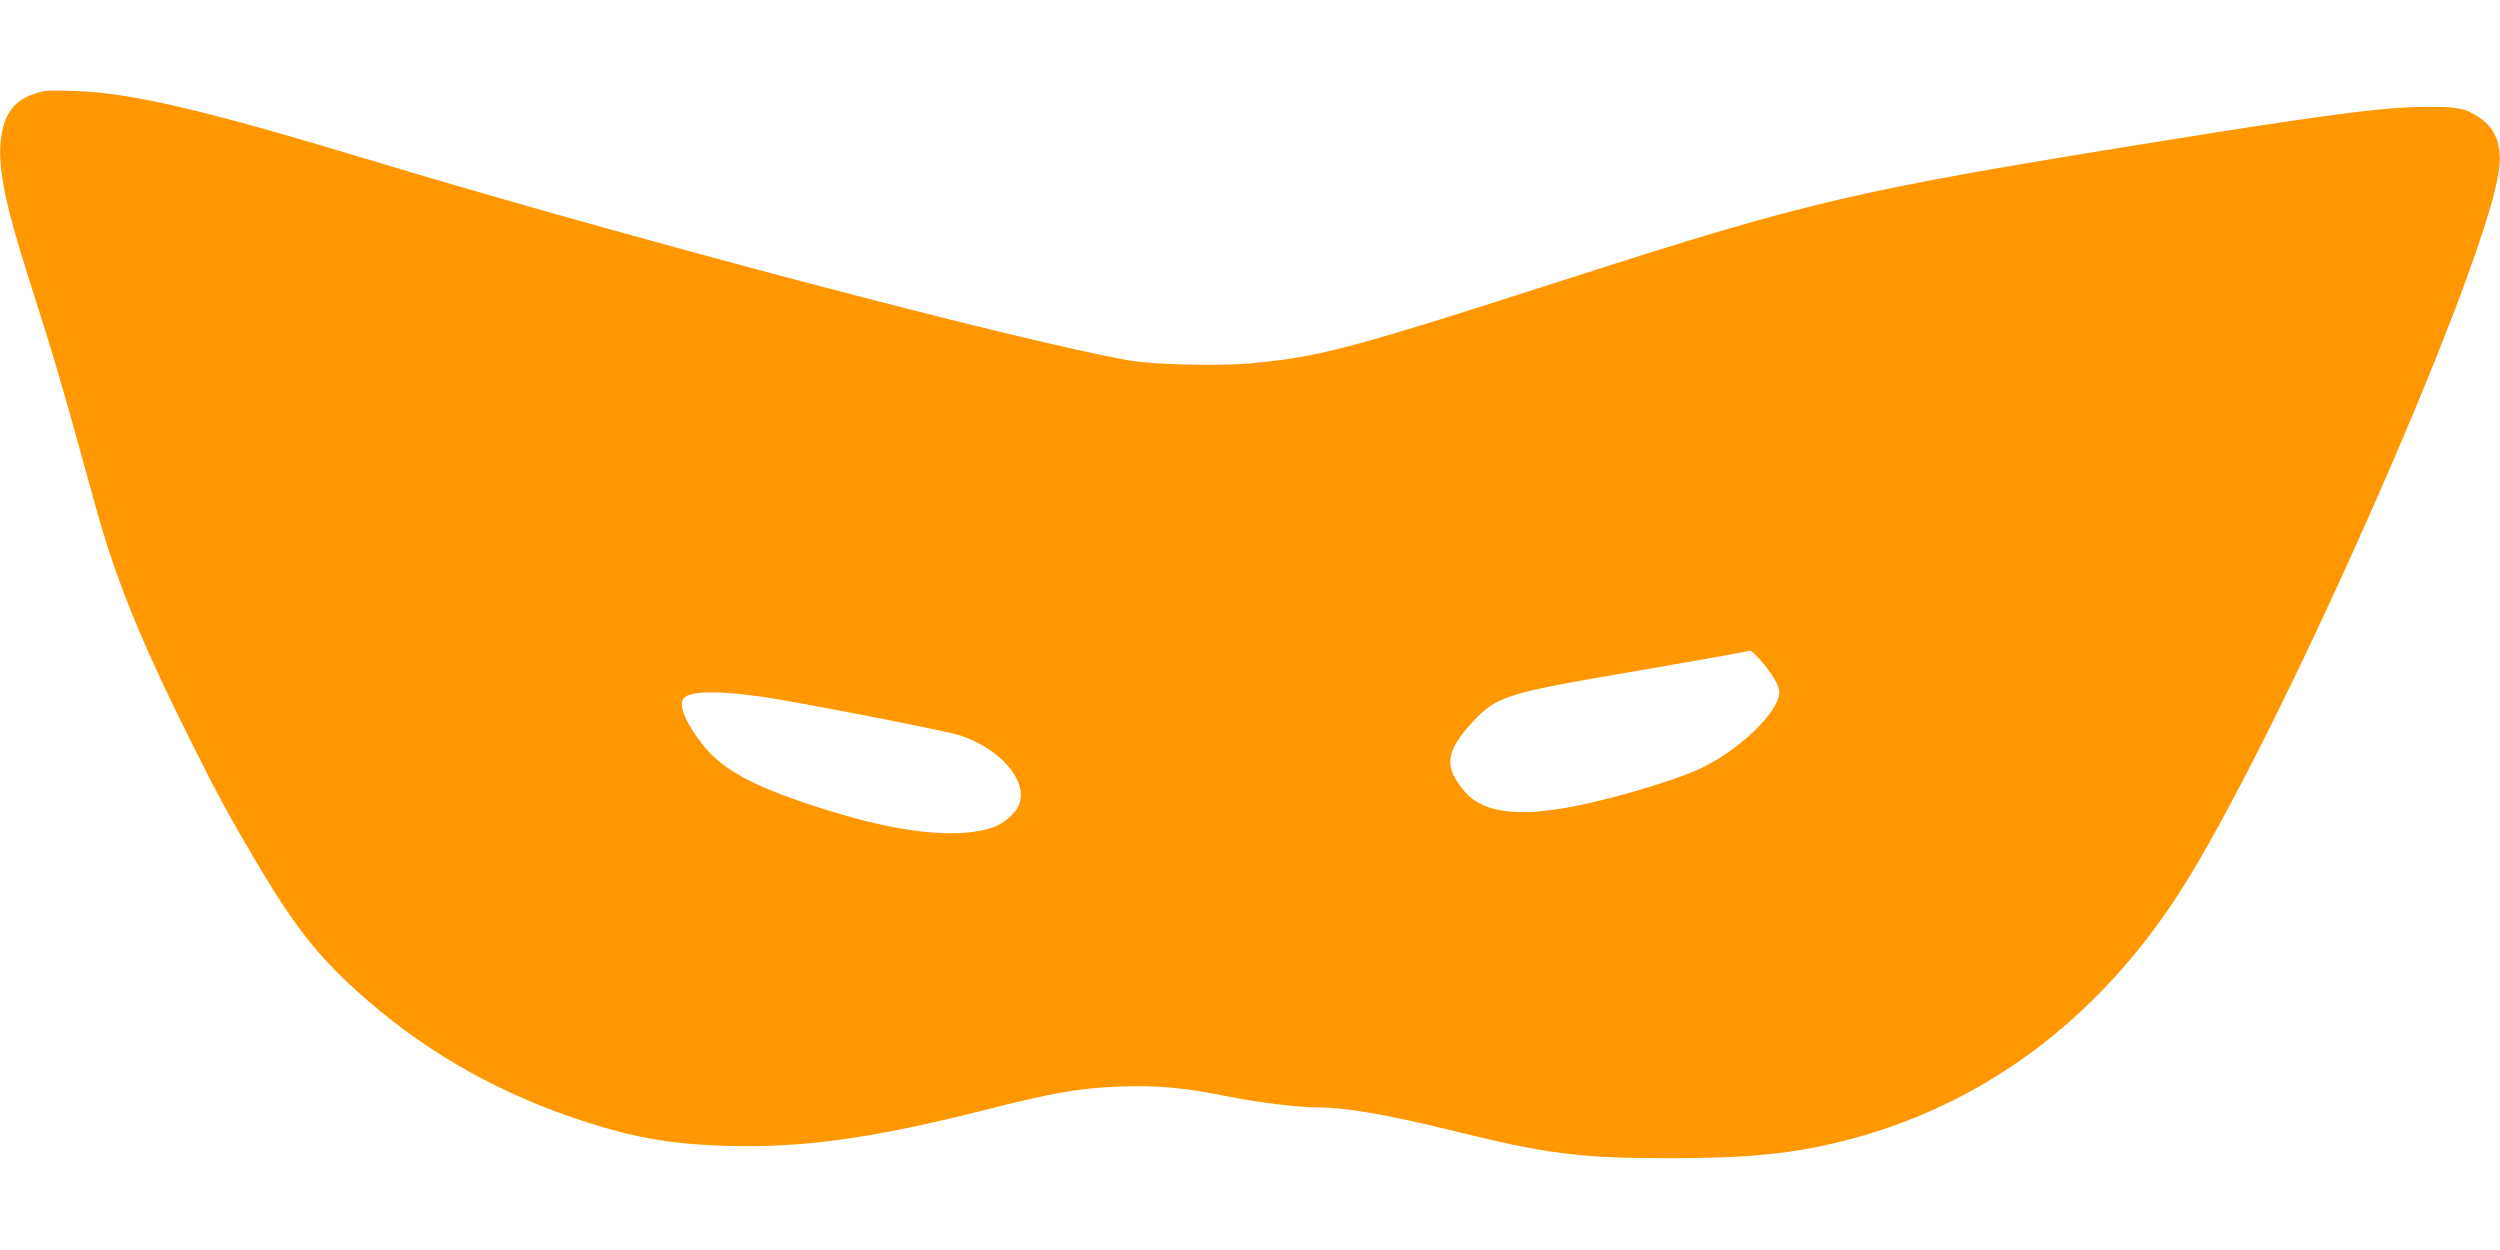 <?xml version="1.0" standalone="no"?>
<!DOCTYPE svg PUBLIC "-//W3C//DTD SVG 20010904//EN"
 "http://www.w3.org/TR/2001/REC-SVG-20010904/DTD/svg10.dtd">
<svg version="1.0" xmlns="http://www.w3.org/2000/svg"
 width="1280pt" height="640pt" viewBox="0 0 1280 640"
 preserveAspectRatio="xMidYMid meet">
<g transform="translate(0,640) scale(0.1,-0.1)"
fill="#ff9800" stroke="none">
<path d="M230 5934 c-148 -29 -213 -106 -227 -264 -12 -139 27 -327 141 -685
134 -418 168 -533 346 -1180 102 -369 230 -685 481 -1188 149 -299 209 -407
360 -662 177 -296 297 -449 494 -627 318 -289 682 -503 1099 -647 296 -102
494 -139 801 -148 388 -11 752 40 1330 187 343 87 477 110 685 117 190 6 317
-5 532 -48 170 -34 372 -59 474 -59 143 0 352 -36 670 -114 506 -125 666 -146
1134 -146 404 0 632 23 895 90 700 178 1287 612 1708 1261 490 756 1539 3116
1638 3685 24 136 -8 233 -95 291 -70 48 -114 57 -266 56 -220 0 -516 -39
-1385 -179 -1539 -247 -1781 -304 -2995 -694 -1150 -370 -1288 -407 -1654
-441 -154 -14 -493 -6 -611 15 -572 100 -2600 636 -3915 1034 -824 249 -1200
337 -1485 346 -71 3 -141 3 -155 0z m8781 -2911 c62 -70 99 -133 99 -167 0
-102 -214 -306 -415 -396 -161 -72 -525 -175 -726 -204 -231 -34 -384 -6 -465
86 -115 131 -106 211 43 369 118 125 173 142 828 253 242 42 472 82 510 90 39
7 73 14 77 15 3 0 25 -20 49 -46z m-5125 -188 c185 -26 962 -177 1032 -201
200 -67 339 -225 303 -343 -16 -56 -85 -114 -158 -134 -180 -51 -468 -18 -827
95 -367 114 -533 202 -638 335 -95 122 -130 213 -92 243 37 32 173 33 380 5z"/>
</g>
</svg>
